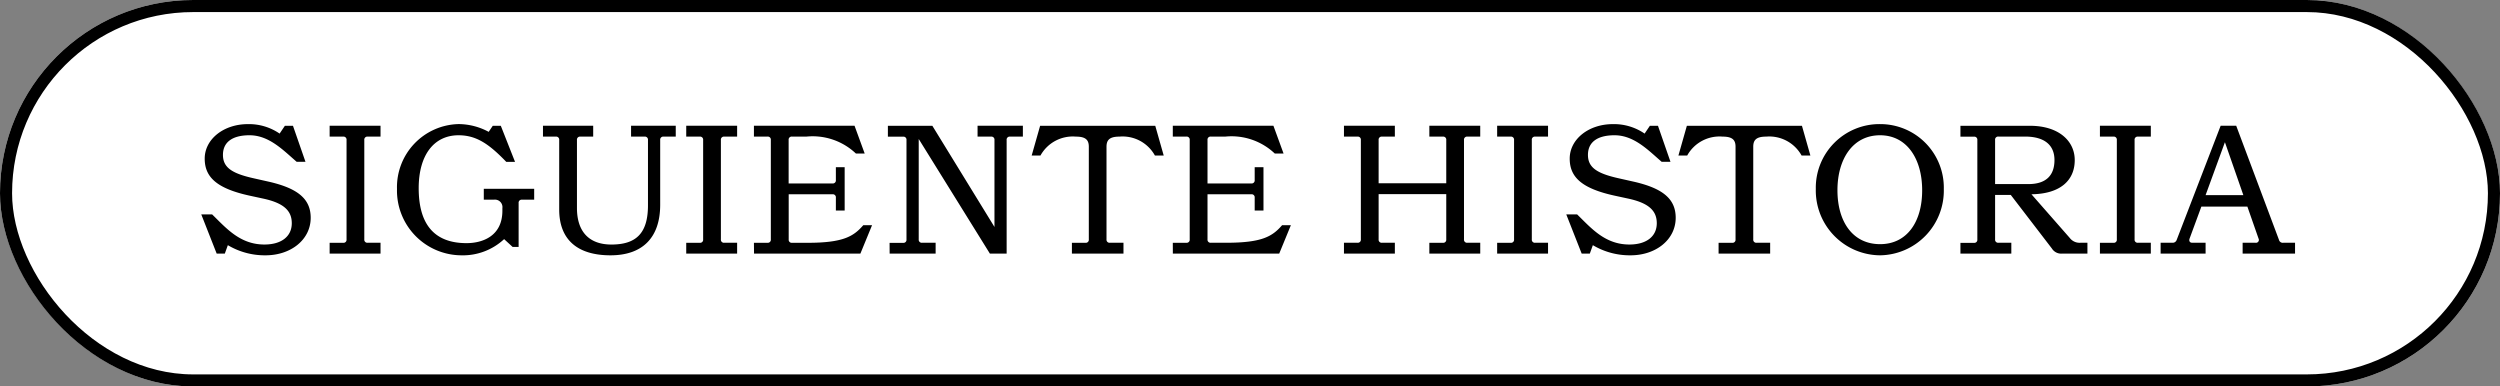 <svg xmlns="http://www.w3.org/2000/svg" width="207" height="32" viewBox="0 0 207 32">
  <rect x="0" y="0" width="207" height="32" fill="#808080" stroke="none"/>
  <g id="Group_5" data-name="Group 5" transform="translate(-588.949 -14568.163)">
    <g id="Rectangle_9" data-name="Rectangle 9" transform="translate(588.949 14568.163)" fill="#fff" stroke="#000" stroke-linejoin="round" stroke-width="1">
      <rect width="207" height="32" rx="16" stroke="none"/>
      <rect x="0.5" y="0.5" width="206" height="31" rx="15.5" fill="none"/>
    </g>
    <path id="Path_3" data-name="Path 3" d="M-81.011.14c2.1,0,3.738-1.3,3.738-3.108,0-1.568-1.078-2.436-3.444-2.982l-1.246-.28c-1.834-.406-2.576-.9-2.576-1.946s.77-1.624,2.2-1.624c1.624,0,2.8,1.246,3.906,2.2h.728l-1.036-2.982h-.672l-.434.644a4.471,4.471,0,0,0-2.632-.784c-2,0-3.57,1.246-3.57,2.856,0,1.512.966,2.478,3.78,3.08l1.036.224c1.708.364,2.394.994,2.394,2.044,0,1.092-.854,1.764-2.268,1.764-2.016,0-3.15-1.344-4.326-2.492h-.9L-85.057,0h.672l.252-.7A5.961,5.961,0,0,0-81.011.14ZM-75.705,0h4.214V-.9h-1.064a.251.251,0,0,1-.28-.28V-9.408a.251.251,0,0,1,.28-.28h1.064v-.9h-4.214v.9h1.12a.251.251,0,0,1,.28.28v8.232a.251.251,0,0,1-.28.28h-1.12Zm10.878.14A5.015,5.015,0,0,0-61.257-1.2l.7.644h.5V-4.186a.251.251,0,0,1,.28-.28h1.008v-.9h-4.172v.9h.84a.622.622,0,0,1,.7.7v.21c0,2.142-1.694,2.688-2.968,2.688-2.716,0-3.962-1.61-3.962-4.55,0-2.758,1.274-4.382,3.3-4.382,1.47,0,2.52.714,3.948,2.2h.728l-1.176-2.982H-62.2l-.336.5a5.306,5.306,0,0,0-2.492-.644,5.225,5.225,0,0,0-5.1,5.376A5.36,5.36,0,0,0-64.827.14Zm12.376,0c2.646,0,4.116-1.456,4.116-4.186V-9.408a.251.251,0,0,1,.28-.28h1.008v-.9h-3.7v.9h1.12a.251.251,0,0,1,.28.28V-4c0,2.3-.966,3.248-3.024,3.248-1.876,0-2.856-1.092-2.856-3.024V-9.408a.251.251,0,0,1,.28-.28h1.064v-.9h-4.158v.9h1.064a.251.251,0,0,1,.28.28V-3.64C-56.693-1.176-55.209.14-52.451.14ZM-46.179,0h4.214V-.9h-1.064a.251.251,0,0,1-.28-.28V-9.408a.251.251,0,0,1,.28-.28h1.064v-.9h-4.214v.9h1.12a.251.251,0,0,1,.28.28v8.232a.251.251,0,0,1-.28.28h-1.12Zm5.614,0h8.806l.966-2.352h-.728c-.8.924-1.652,1.456-4.606,1.456h-1.288a.251.251,0,0,1-.28-.28V-4.914h3.626a.251.251,0,0,1,.28.28V-3.57h.728V-7.154h-.728V-6.09a.251.251,0,0,1-.28.28H-37.7v-3.6a.251.251,0,0,1,.28-.28h1.2a5.2,5.2,0,0,1,4.088,1.4h.728l-.84-2.3h-8.33v.9h1.12a.251.251,0,0,1,.28.28v8.232a.251.251,0,0,1-.28.28h-1.12Zm11.228,0h3.808V-.9h-1.12a.251.251,0,0,1-.28-.28V-9.492L-21.035,0h1.386V-9.408a.251.251,0,0,1,.28-.28h1.064v-.9h-3.752v.9h1.12a.251.251,0,0,1,.28.28v7.2L-25.8-10.584h-3.682v.9h1.26a.251.251,0,0,1,.28.28v8.232a.251.251,0,0,1-.28.28h-1.12Zm15.092,0h4.27V-.9H-11.1a.251.251,0,0,1-.28-.28V-8.848c0-.546.238-.84,1.064-.84A3.056,3.056,0,0,1-7.371-8.12h.728l-.7-2.464h-9.534l-.7,2.464h.728a3.056,3.056,0,0,1,2.94-1.568c.826,0,1.064.294,1.064.84v7.672a.251.251,0,0,1-.28.28h-1.12Zm8.358,0H2.919l.966-2.352H3.157C2.359-1.428,1.5-.9-1.449-.9H-2.737a.251.251,0,0,1-.28-.28V-4.914H.609a.251.251,0,0,1,.28.28V-3.57h.728V-7.154H.889V-6.09a.251.251,0,0,1-.28.28H-3.017v-3.6a.251.251,0,0,1,.28-.28h1.2a5.2,5.2,0,0,1,4.088,1.4h.728l-.84-2.3h-8.33v.9h1.12a.251.251,0,0,1,.28.28v8.232a.251.251,0,0,1-.28.28h-1.12ZM8.281,0h4.214V-.9H11.431a.251.251,0,0,1-.28-.28V-4.928h5.6v3.752a.251.251,0,0,1-.28.28h-1.12V0h4.214V-.9H18.5a.251.251,0,0,1-.28-.28V-9.408a.251.251,0,0,1,.28-.28h1.064v-.9H15.351v.9h1.12a.251.251,0,0,1,.28.28v3.584h-5.6V-9.408a.251.251,0,0,1,.28-.28h1.064v-.9H8.281v.9H9.4a.251.251,0,0,1,.28.28v8.232A.251.251,0,0,1,9.4-.9H8.281ZM20.965,0h4.214V-.9H24.115a.251.251,0,0,1-.28-.28V-9.408a.251.251,0,0,1,.28-.28h1.064v-.9H20.965v.9h1.12a.251.251,0,0,1,.28.28v8.232a.251.251,0,0,1-.28.28h-1.12ZM32.011.14c2.1,0,3.738-1.3,3.738-3.108,0-1.568-1.078-2.436-3.444-2.982l-1.246-.28c-1.834-.406-2.576-.9-2.576-1.946s.77-1.624,2.2-1.624c1.624,0,2.8,1.246,3.906,2.2h.728l-1.036-2.982h-.672l-.434.644a4.471,4.471,0,0,0-2.632-.784c-2,0-3.57,1.246-3.57,2.856,0,1.512.966,2.478,3.78,3.08l1.036.224c1.708.364,2.394.994,2.394,2.044,0,1.092-.854,1.764-2.268,1.764-2.016,0-3.15-1.344-4.326-2.492h-.9L27.965,0h.672l.252-.7A5.961,5.961,0,0,0,32.011.14ZM39.3,0h4.27V-.9h-1.12a.251.251,0,0,1-.28-.28V-8.848c0-.546.238-.84,1.064-.84a3.056,3.056,0,0,1,2.94,1.568h.728l-.7-2.464H36.673l-.7,2.464H36.7a3.056,3.056,0,0,1,2.94-1.568c.826,0,1.064.294,1.064.84v7.672a.251.251,0,0,1-.28.28H39.3Zm13.37.14a5.357,5.357,0,0,0,5.278-5.488,5.26,5.26,0,0,0-5.278-5.376,5.269,5.269,0,0,0-5.32,5.376A5.365,5.365,0,0,0,52.675.14Zm0-.924c-2.254,0-3.528-1.848-3.528-4.466,0-2.59,1.274-4.55,3.528-4.55,2.226,0,3.486,1.96,3.486,4.55C56.161-2.632,54.9-.784,52.675-.784ZM69.265-.9a1.018,1.018,0,0,1-.882-.392L65.205-4.914c2.366-.028,3.584-1.134,3.584-2.828,0-1.6-1.344-2.842-3.7-2.842H59.325v.9h1.12a.251.251,0,0,1,.28.28v8.232a.251.251,0,0,1-.28.28h-1.12V0h4.214V-.9H62.475a.251.251,0,0,1-.28-.28V-4.858h1.3L66.9-.42a.9.9,0,0,0,.812.42h2.128V-.9Zm-7.07-8.512a.251.251,0,0,1,.28-.28h2.2c1.568,0,2.436.672,2.436,1.946,0,1.3-.728,1.988-2.156,1.988H62.195ZM70.875,0h4.214V-.9H74.025a.251.251,0,0,1-.28-.28V-9.408a.251.251,0,0,1,.28-.28h1.064v-.9H70.875v.9h1.12a.251.251,0,0,1,.28.28v8.232a.251.251,0,0,1-.28.28h-1.12ZM75.9,0h3.724V-.9H78.519c-.224,0-.28-.168-.224-.336l.98-2.66h3.808l.924,2.646a.239.239,0,0,1-.252.35H82.691V0h4.34V-.9h-.966a.322.322,0,0,1-.364-.238l-3.542-9.45H80.871l-3.64,9.45a.349.349,0,0,1-.364.238H75.9Zm3.724-4.844,1.6-4.382,1.526,4.382Z" transform="translate(691.948 14589.163)"/>
  </g>
</svg>
